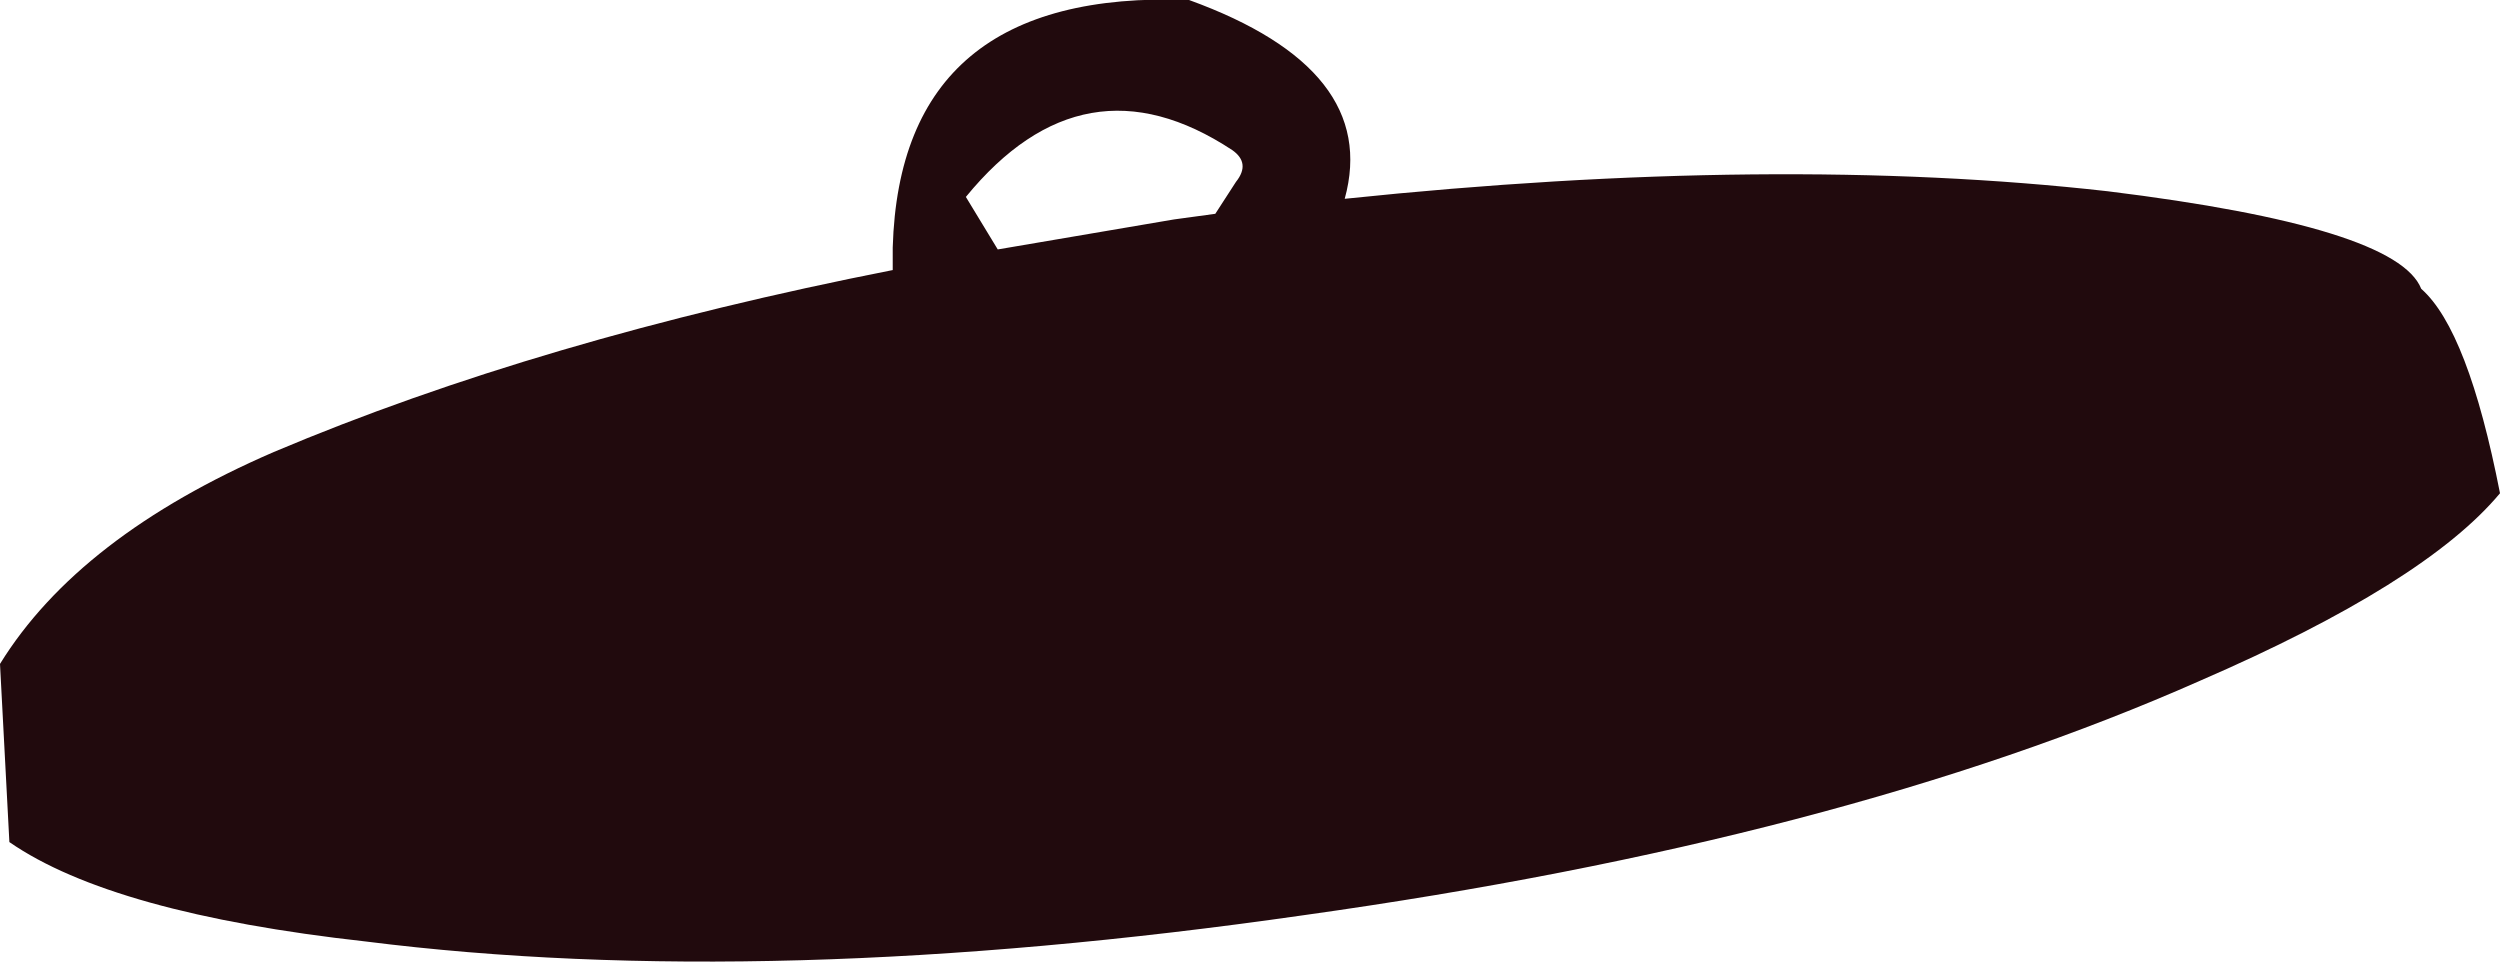 <?xml version="1.0" encoding="UTF-8" standalone="no"?>
<svg xmlns:xlink="http://www.w3.org/1999/xlink" height="25.65px" width="66.65px" xmlns="http://www.w3.org/2000/svg">
  <g transform="matrix(1.0, 0.0, 0.0, 1.0, 74.15, 72.5)">
    <path d="M-9.6 -64.8 Q-8.35 -63.7 -7.5 -59.35 -9.5 -56.95 -15.5 -54.35 -25.1 -50.1 -39.4 -48.1 -53.7 -46.05 -64.4 -47.4 -71.15 -48.15 -73.9 -50.05 L-74.15 -54.8 Q-72.05 -58.2 -66.85 -60.45 -59.75 -63.45 -50.35 -65.3 L-50.35 -65.9 Q-50.15 -72.8 -42.45 -72.5 -37.35 -70.65 -38.3 -67.2 -26.8 -68.4 -17.95 -67.4 -10.25 -66.45 -9.6 -64.8 M-47.55 -65.85 L-42.85 -66.65 -41.75 -66.8 -41.2 -67.65 Q-40.8 -68.15 -41.3 -68.5 -45.25 -71.1 -48.4 -67.25 L-47.55 -65.85" fill="#210a0d" fill-rule="evenodd" stroke="none"/>
  </g>
</svg>
